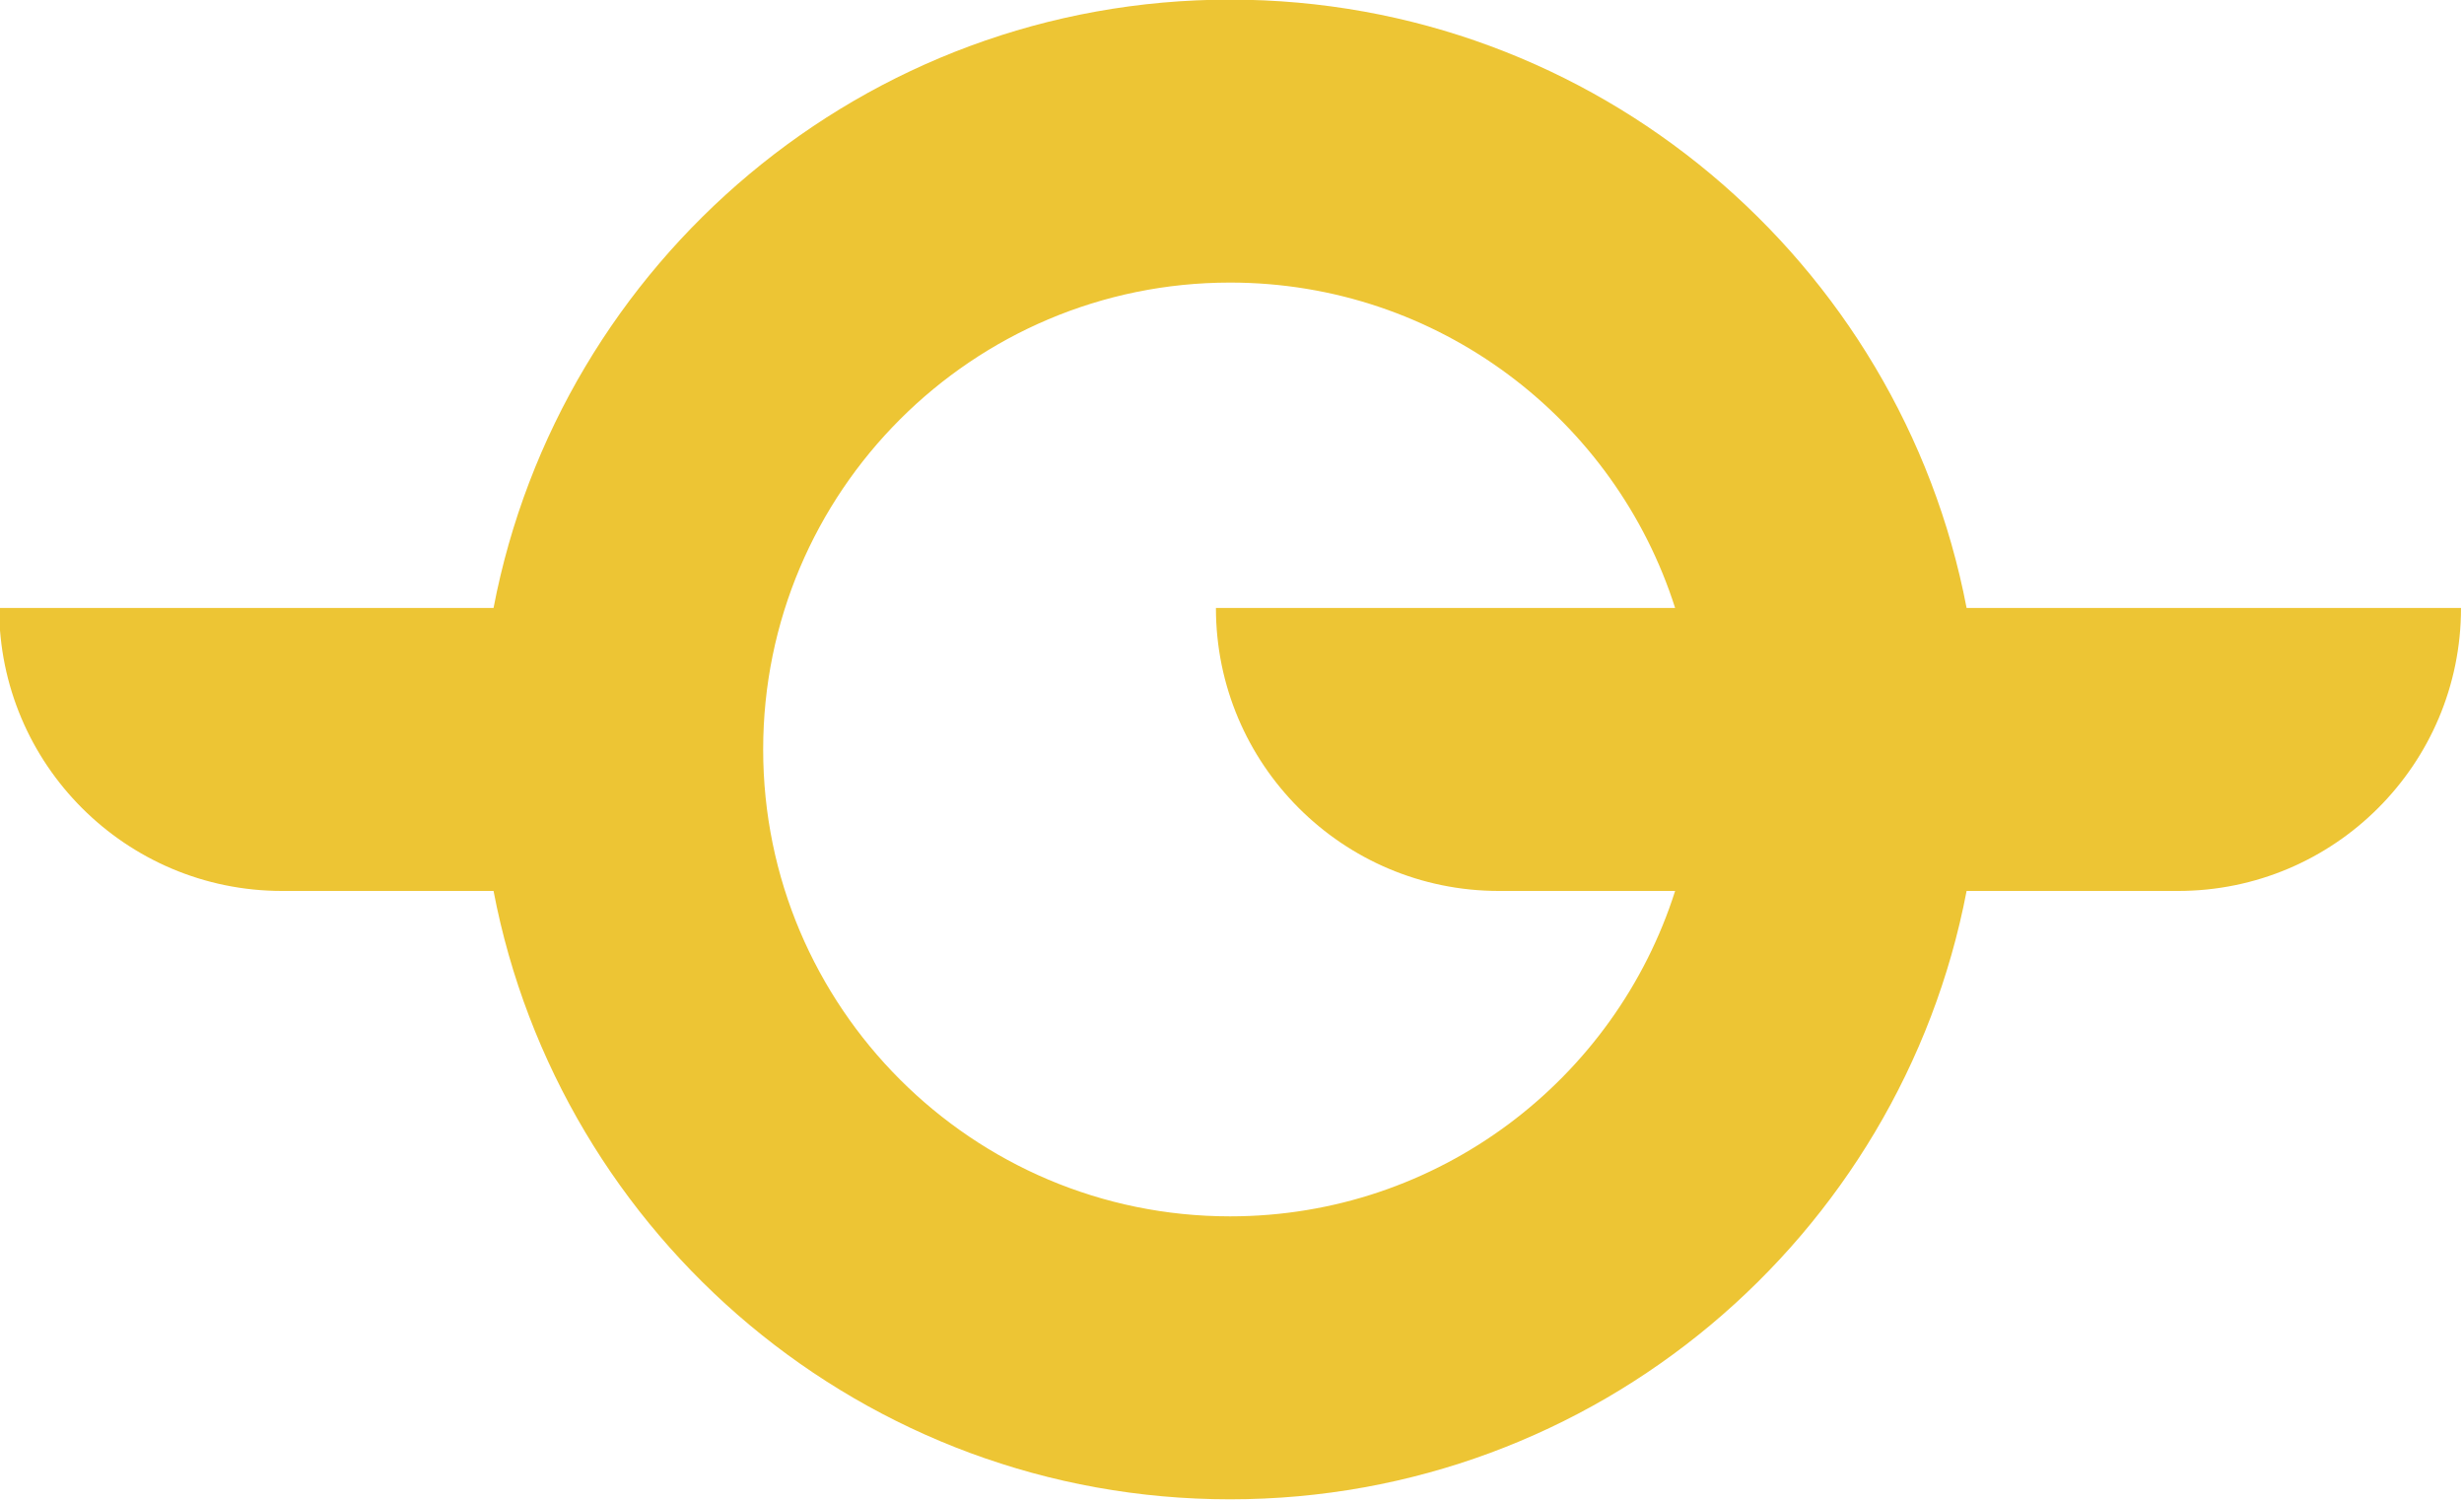 <svg xmlns="http://www.w3.org/2000/svg" xml:space="preserve" style="fill-rule:evenodd;clip-rule:evenodd;stroke-linejoin:round;stroke-miterlimit:2" viewBox="0 0 128 78"><path d="M532.719 466C556.138 343.603 663.84 251 793 251s236.86 92.603 260.28 215H1228c0 55.228-44.77 100-100 100h-74.72C1029.86 688.397 922.16 781 793 781c-129.16 0-236.862-92.603-260.281-215h-74.721C402.771 566 358 521.229 358 466.002V466h174.719Zm417.557 0C929.07 399.341 866.636 351 793 351c-91.066 0-165 73.934-165 165s73.934 165 165 165c73.636 0 136.07-48.341 157.276-115H888c-55.228 0-100-44.772-100-100h162.276Z" style="fill:#edc534" transform="matrix(.147 0 0 .147 -52.671 -36.917)"/></svg>